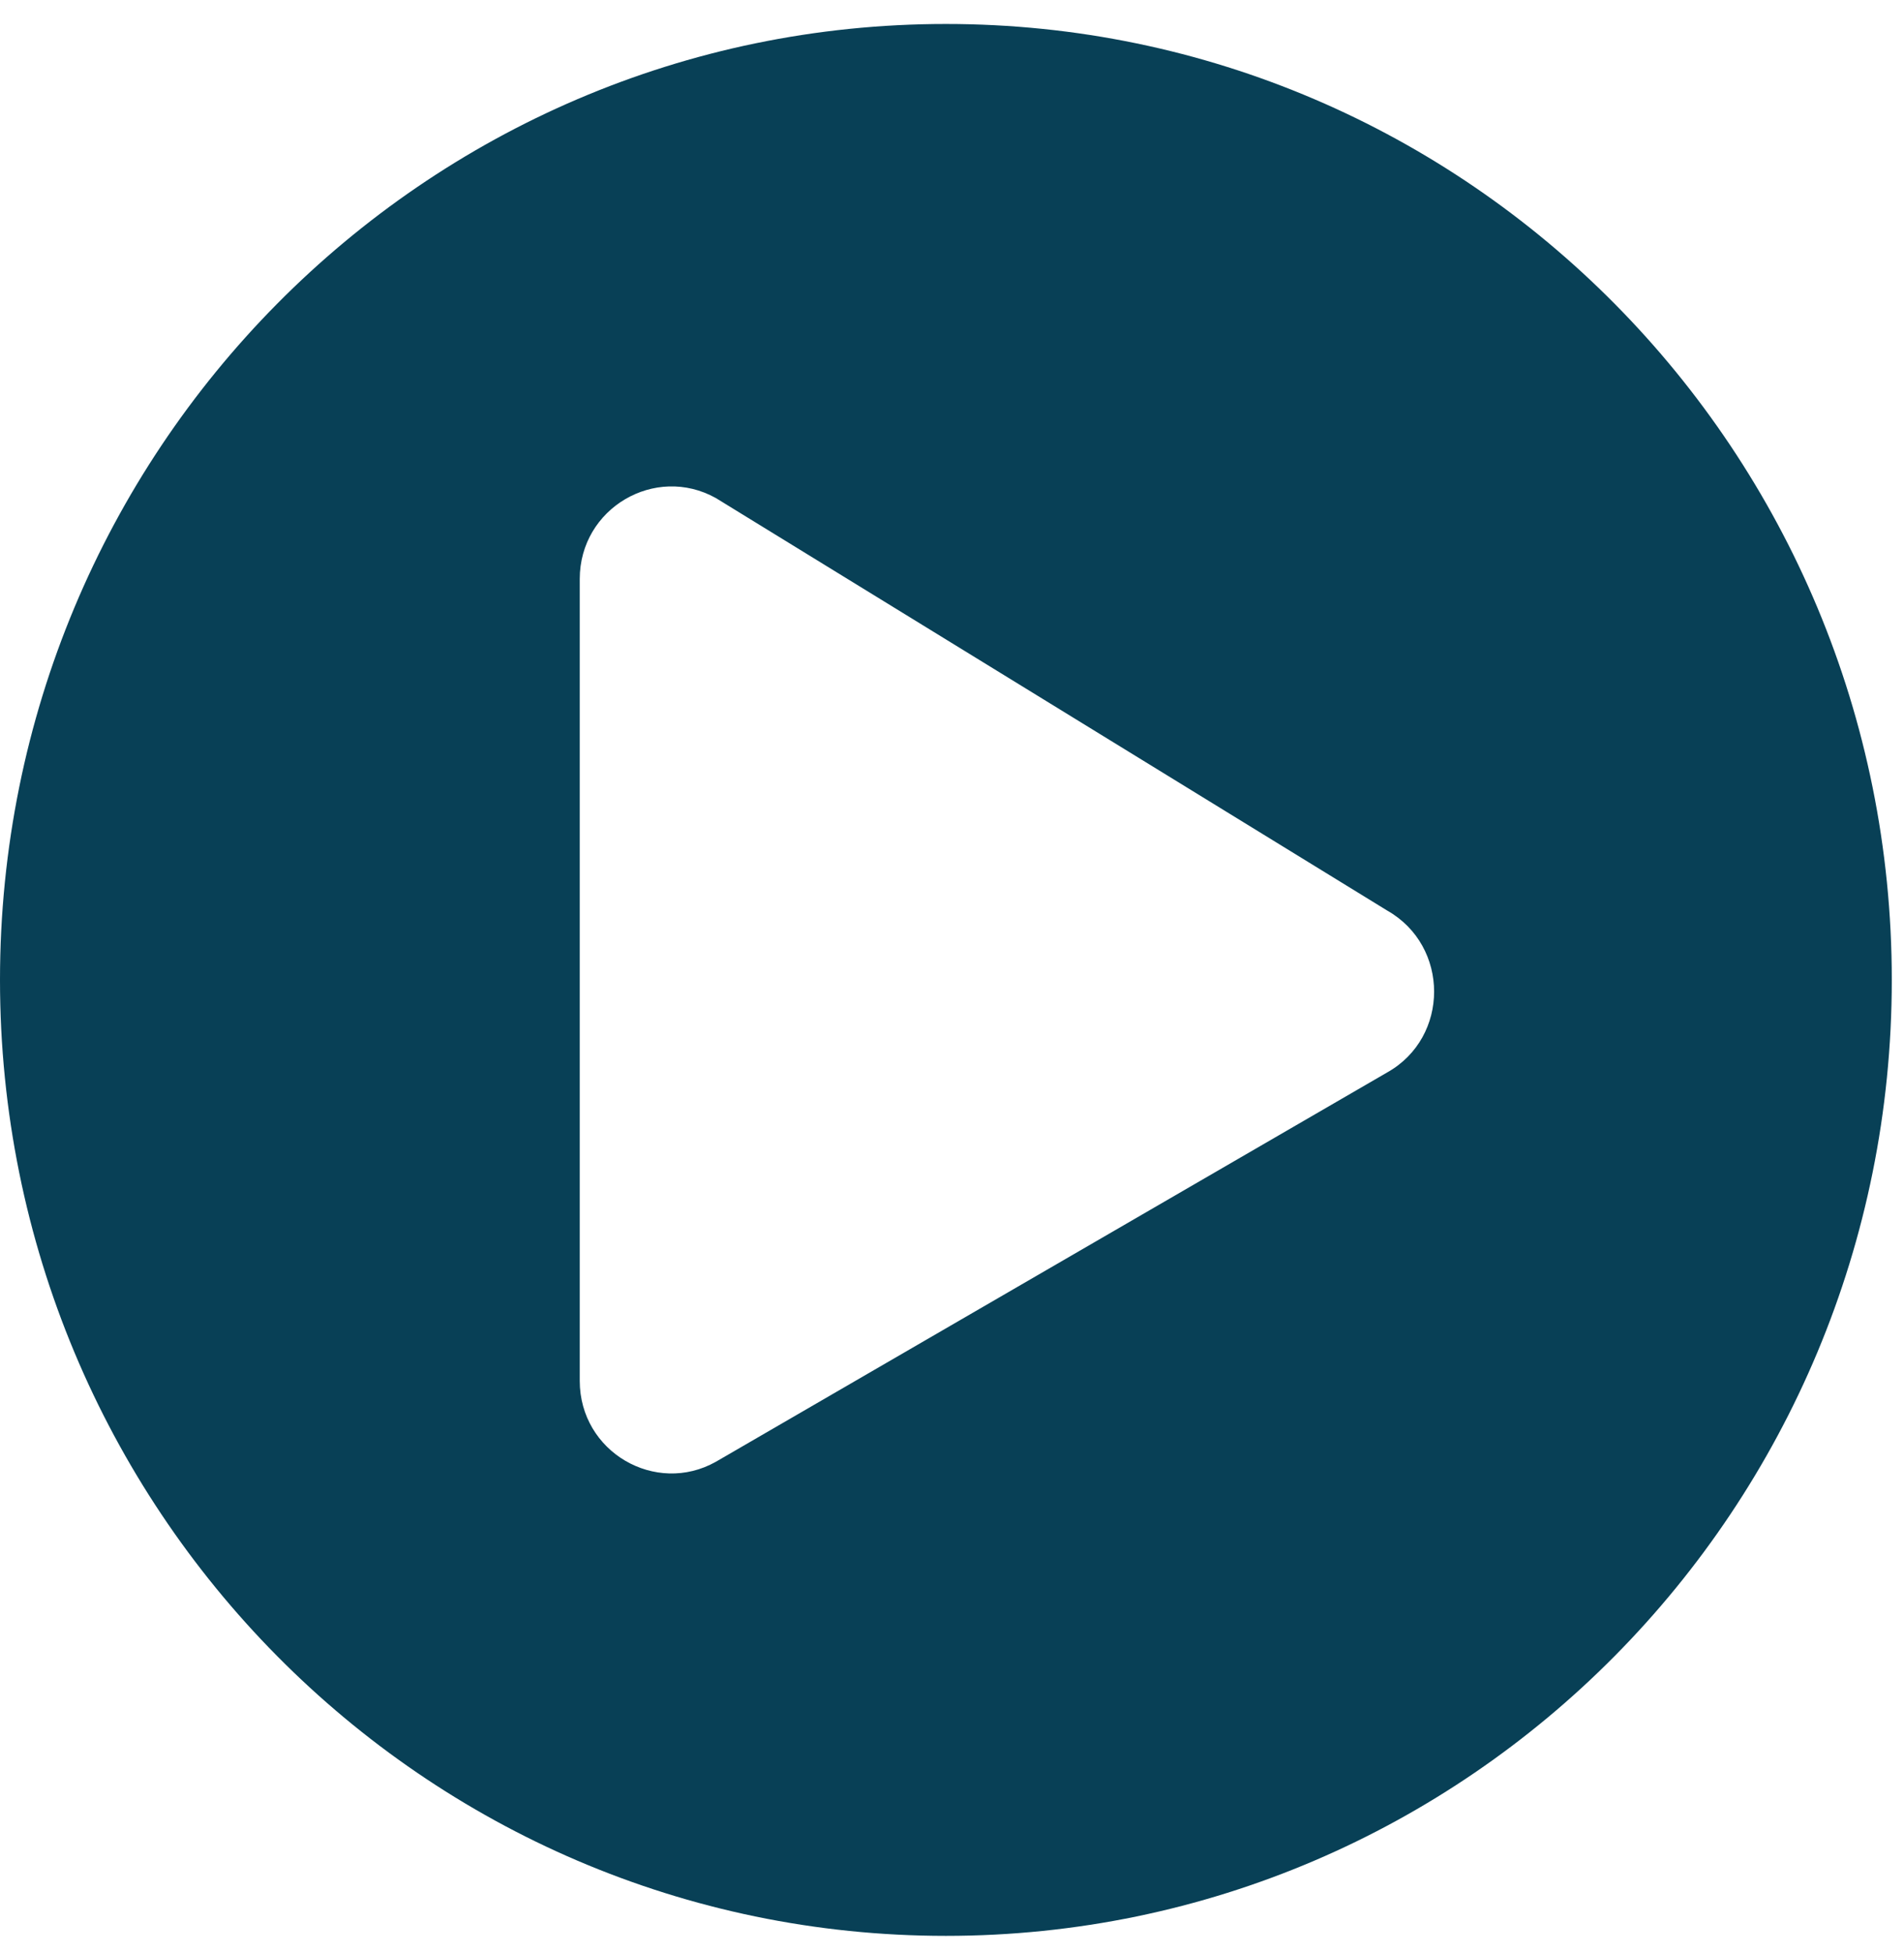 <svg width="78" height="80" viewBox="0 0 78 80" fill="none" xmlns="http://www.w3.org/2000/svg">
<path d="M38.75 0.982C17.344 0.982 0 18.508 0 40.139C0 61.769 17.344 79.295 38.75 79.295C60.156 79.295 77.5 61.769 77.5 40.139C77.5 18.508 60.156 0.982 38.75 0.982ZM56.828 43.928L29.328 59.875C26.859 61.264 23.75 59.48 23.75 56.559V23.718C23.75 20.813 26.844 19.013 29.328 20.402L56.828 37.297C59.391 38.749 59.391 42.491 56.828 43.928Z" fill="#084056"/>
</svg>
